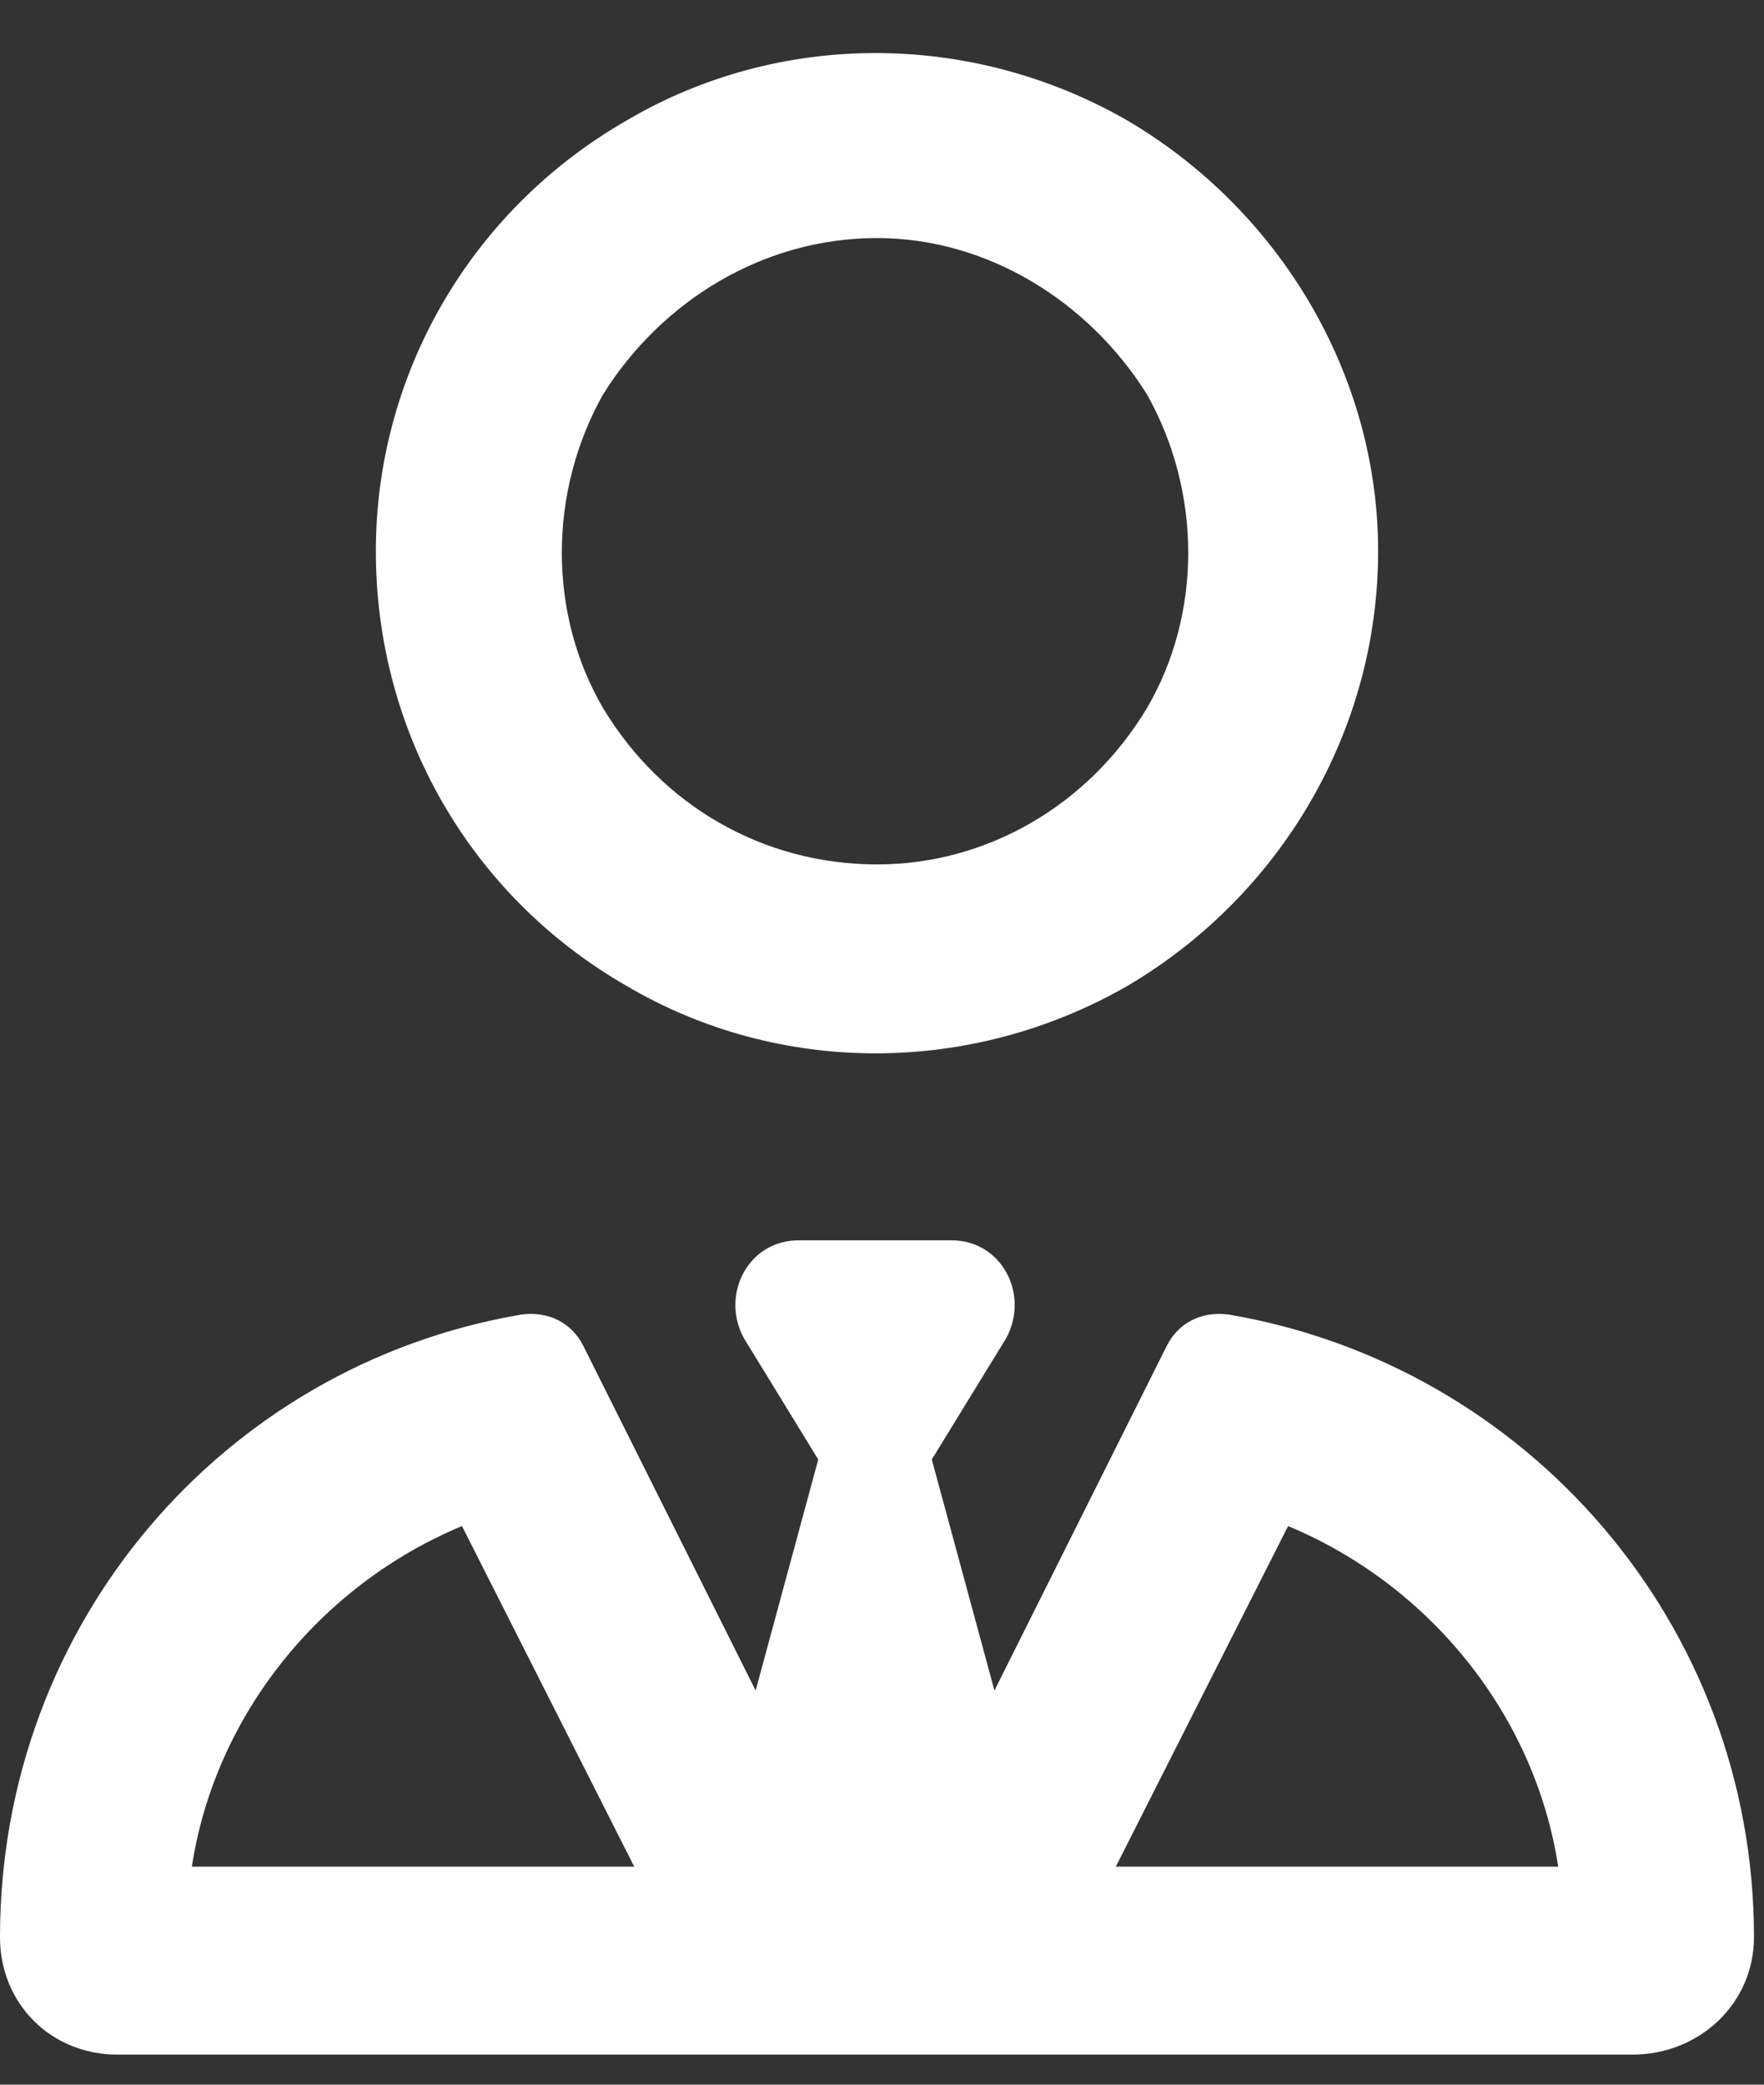 <?xml version="1.0" encoding="utf-8"?>
<svg xmlns="http://www.w3.org/2000/svg" fill="none" height="52" viewBox="0 0 44 52" width="44">
<rect x="0" y="0" width="44" height="52" fill="#333333" stroke="none"/>
<path d="M21.875 21.562C24.609 21.562 27.148 20.098 28.613 17.656C29.98 15.312 29.98 12.285 28.613 9.844C27.148 7.5 24.609 5.938 21.875 5.938C19.043 5.938 16.504 7.5 15.039 9.844C13.672 12.285 13.672 15.312 15.039 17.656C16.504 20.098 19.043 21.562 21.875 21.562ZM34.375 13.75C34.375 18.242 31.934 22.344 28.125 24.59C24.219 26.836 19.434 26.836 15.625 24.59C11.719 22.344 9.375 18.242 9.375 13.75C9.375 9.355 11.719 5.254 15.625 3.008C19.434 0.762 24.219 0.762 28.125 3.008C31.934 5.254 34.375 9.355 34.375 13.75ZM20.41 36.406L18.555 33.379C17.969 32.305 18.652 30.938 19.922 30.938H21.875H23.73C25 30.938 25.684 32.305 25.098 33.379L23.242 36.406L24.805 42.168L29.102 33.574C29.395 32.988 29.98 32.695 30.664 32.793C38.086 34.062 43.75 40.508 43.75 48.32C43.75 49.98 42.383 51.25 40.723 51.25H2.93C1.27 51.25 0 49.98 0 48.32C0 40.508 5.566 34.062 12.988 32.793C13.672 32.695 14.258 32.988 14.551 33.574L18.848 42.168L20.41 36.406ZM11.523 38.066C8.008 39.531 5.371 42.754 4.785 46.562H15.82L11.523 38.066ZM27.832 46.562H38.867C38.281 42.754 35.645 39.531 32.129 38.066L27.832 46.562Z" fill="white"/>
</svg>